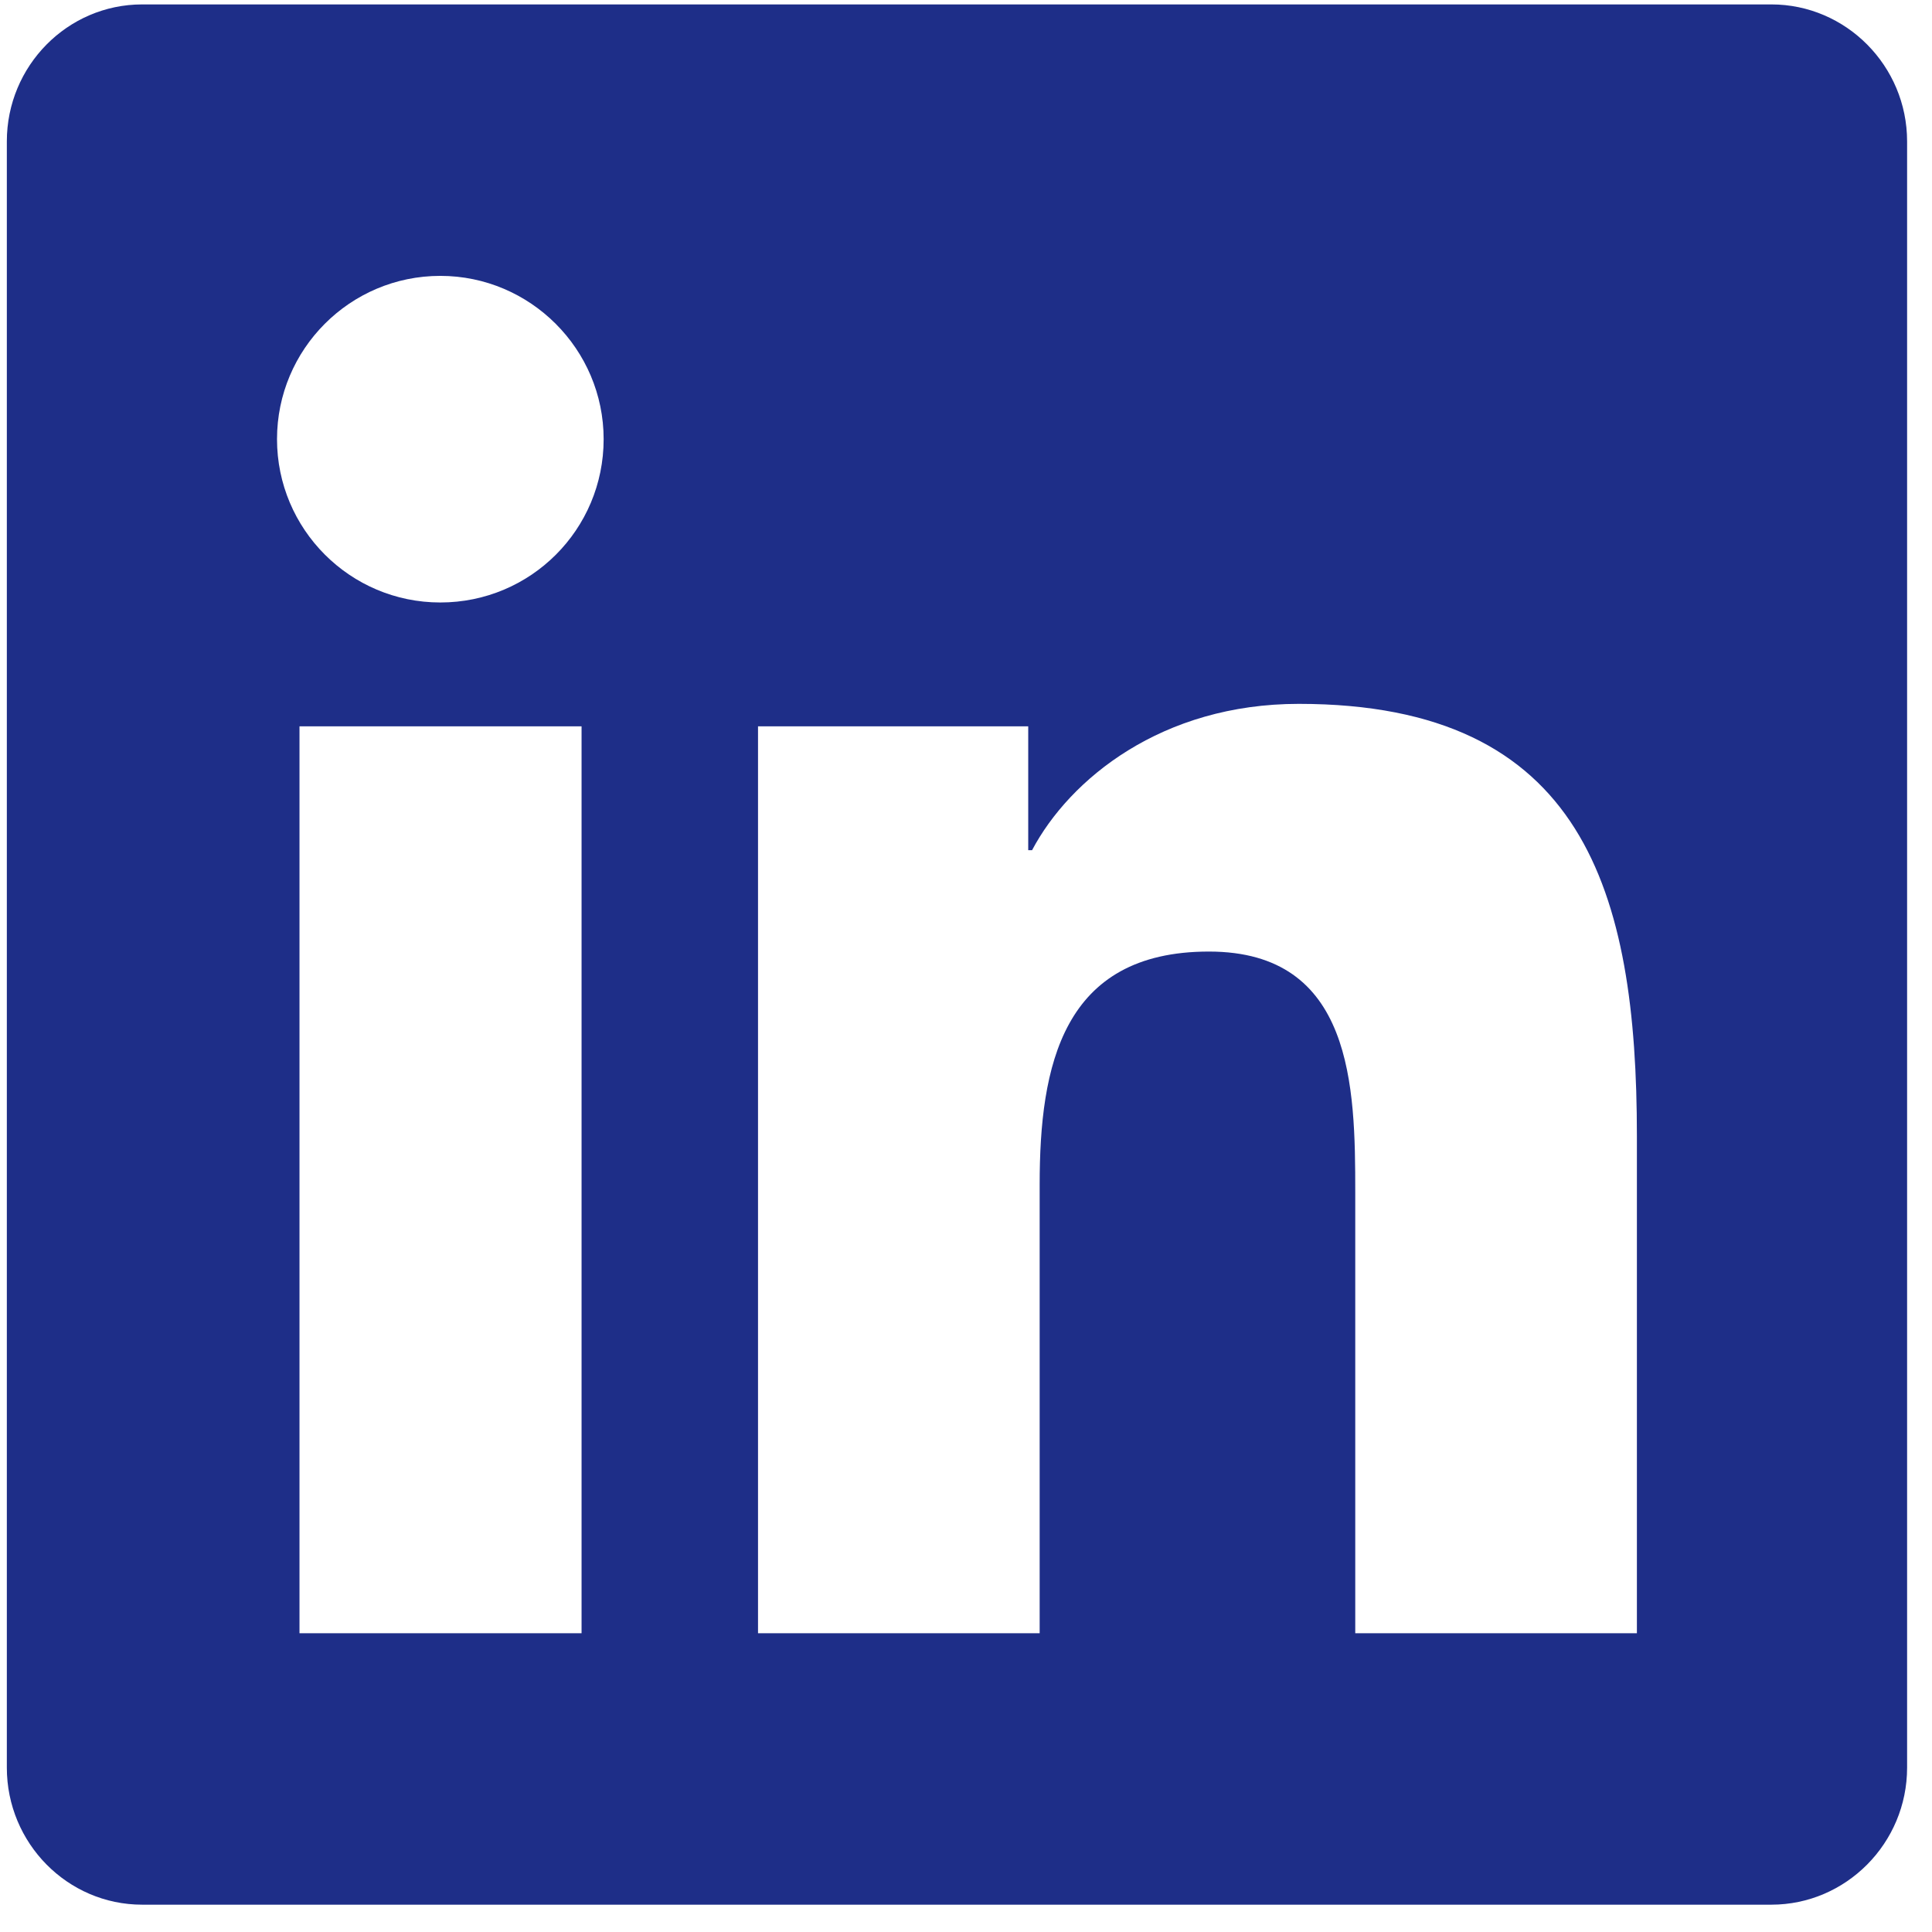 <svg width="63" height="63" viewBox="0 0 63 63" fill="none" xmlns="http://www.w3.org/2000/svg">
<g clip-path="url(#clip0_122_416)">
<path d="M57.762 0.144H4.635C2.201 0.144 0.223 2.149 0.223 4.611V57.641C0.223 60.103 2.201 62.109 4.635 62.109H57.762C60.196 62.109 62.188 60.103 62.188 57.641V4.611C62.188 2.149 60.196 0.144 57.762 0.144ZM18.951 53.257H9.766V23.685H18.964V53.257H18.951ZM14.358 19.646C11.412 19.646 9.033 17.253 9.033 14.321C9.033 11.389 11.412 8.996 14.358 8.996C17.291 8.996 19.684 11.389 19.684 14.321C19.684 17.267 17.305 19.646 14.358 19.646V19.646ZM53.377 53.257H44.193V38.872C44.193 35.442 44.124 31.029 39.421 31.029C34.636 31.029 33.902 34.764 33.902 38.623V53.257H24.718V23.685H33.529V27.724H33.654C34.885 25.4 37.886 22.952 42.353 22.952C51.648 22.952 53.377 29.079 53.377 37.046V53.257V53.257Z" fill="#1E2E88"/>
</g>
<defs>
<clipPath id="clip0_122_416">
<rect width="62" height="62" fill="white" transform="translate(0.212 0.117)"/>
</clipPath>
</defs>
</svg>
